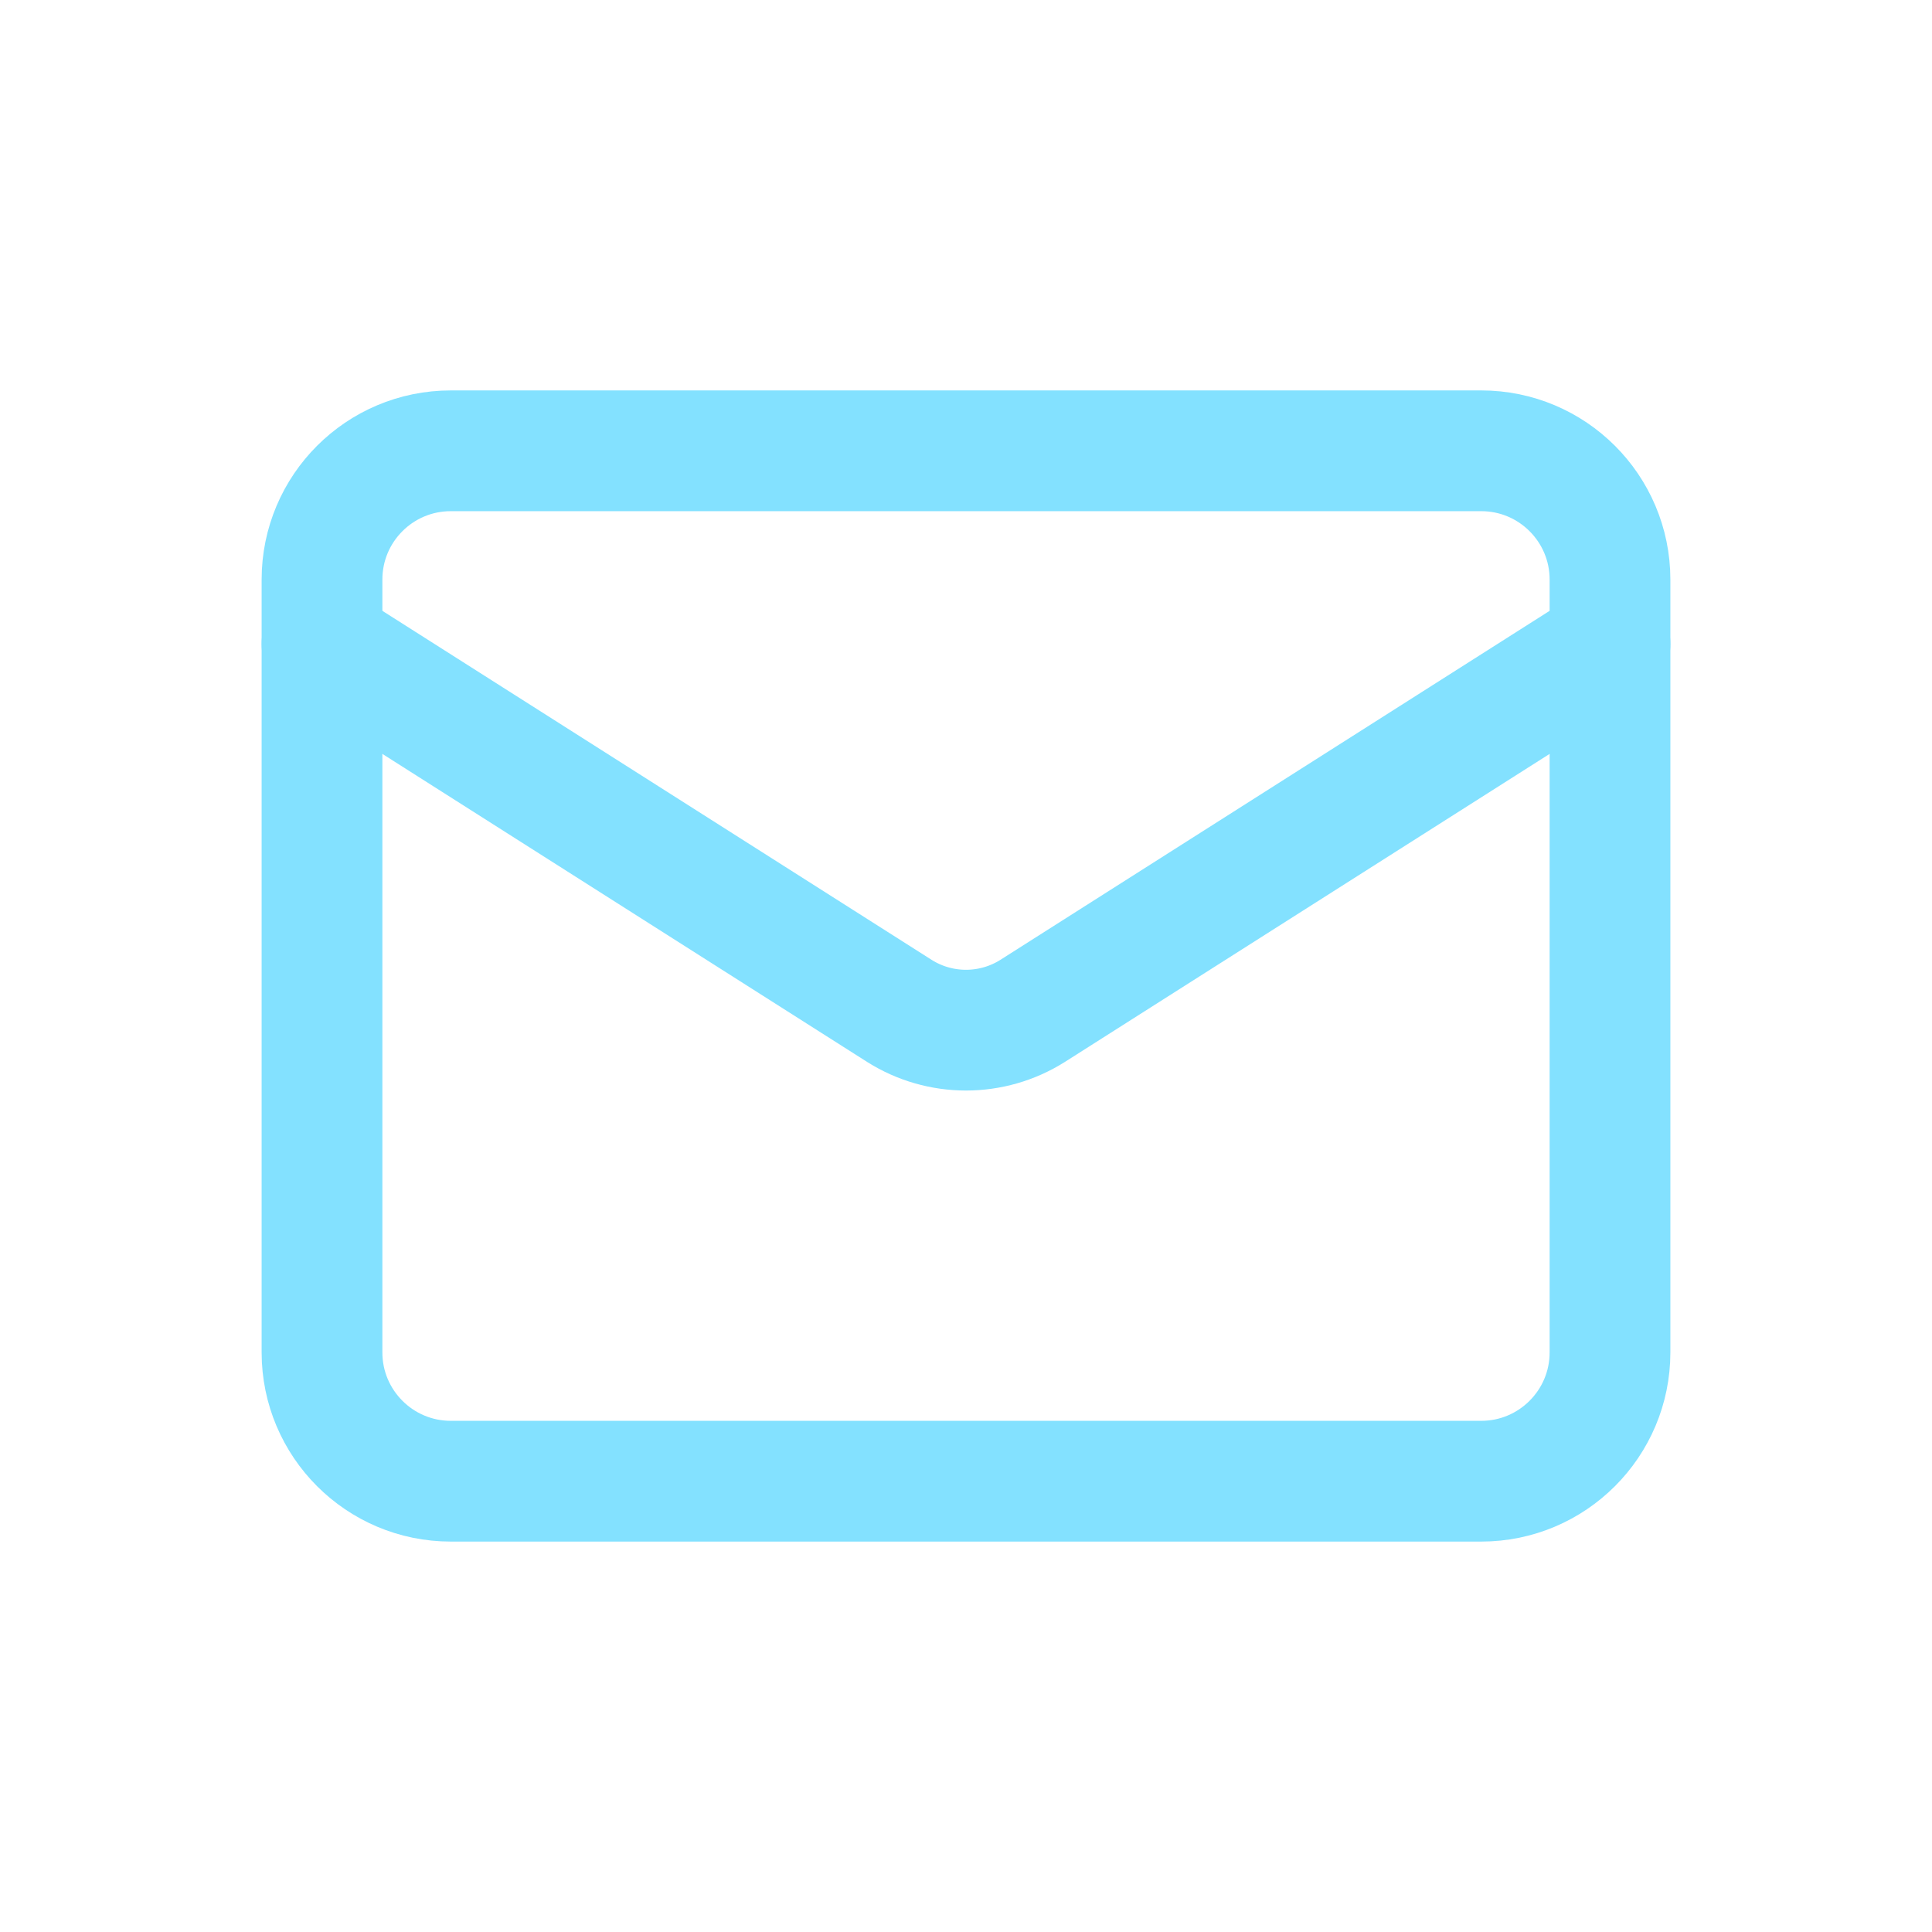<svg width="24" height="24" viewBox="0 0 24 24" fill="none" xmlns="http://www.w3.org/2000/svg">
<path d="M18.4 5.6H5.6C4.716 5.6 4 6.316 4 7.2V16.8C4 17.683 4.716 18.4 5.6 18.4H18.4C19.284 18.4 20 17.683 20 16.8V7.2C20 6.316 19.284 5.6 18.4 5.6Z" stroke="#83E1FF" stroke-width="1.5" stroke-linecap="round" stroke-linejoin="round"/>
<path d="M20 8L12.824 12.56C12.577 12.715 12.291 12.797 12 12.797C11.709 12.797 11.423 12.715 11.176 12.56L4 8" stroke="#83E1FF" stroke-width="1.5" stroke-linecap="round" stroke-linejoin="round"/>
</svg>
